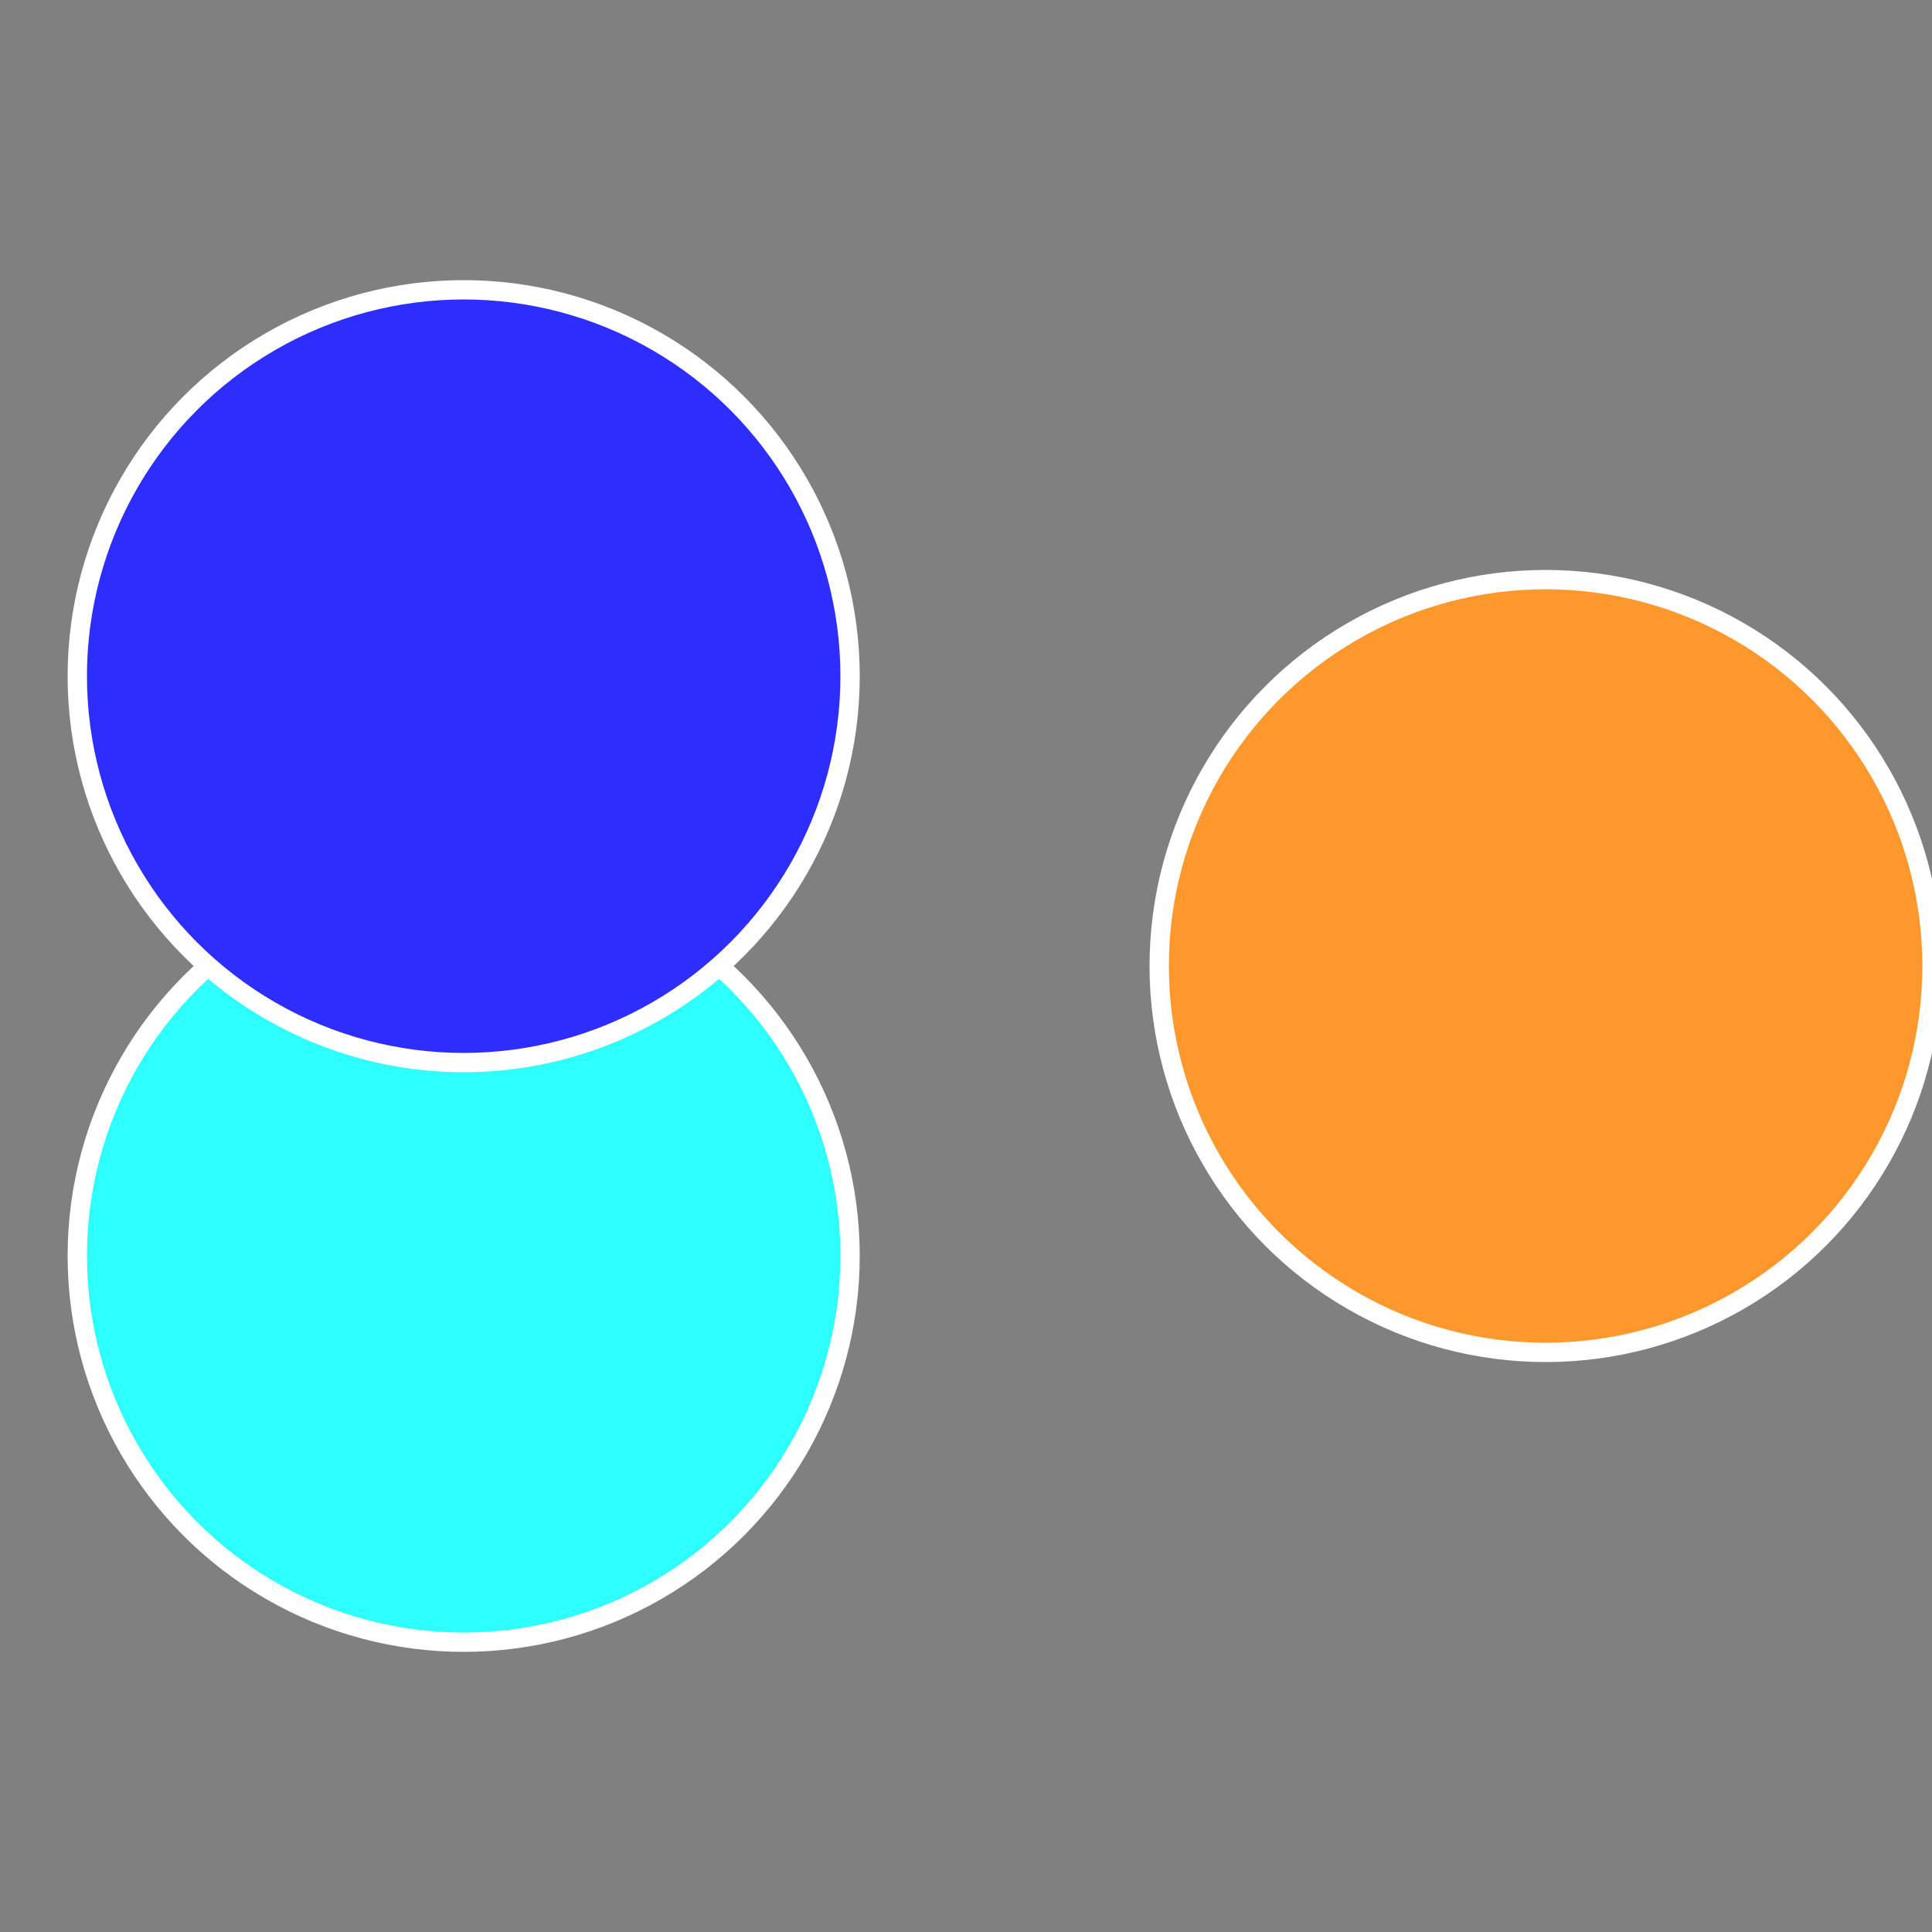 <?xml version="1.0" standalone="no"?>
<svg width="500" height="500" viewBox="-1 -1 2 2" xmlns="http://www.w3.org/2000/svg">
 
                <rect x="-1" y="-1" width="2" height="2" fill="#808080" stroke="none"/>
 
                <circle cx="0.6" cy="0" r="0.4" fill="#fe982d" stroke="#fff" stroke-width="1%" />
             
                <circle cx="-0.52" cy="0.3" r="0.4" fill="#2dfefe" stroke="#fff" stroke-width="1%" />
             
                <circle cx="-0.52" cy="-0.3" r="0.4" fill="#2d2dfe" stroke="#fff" stroke-width="1%" />
            </svg>
